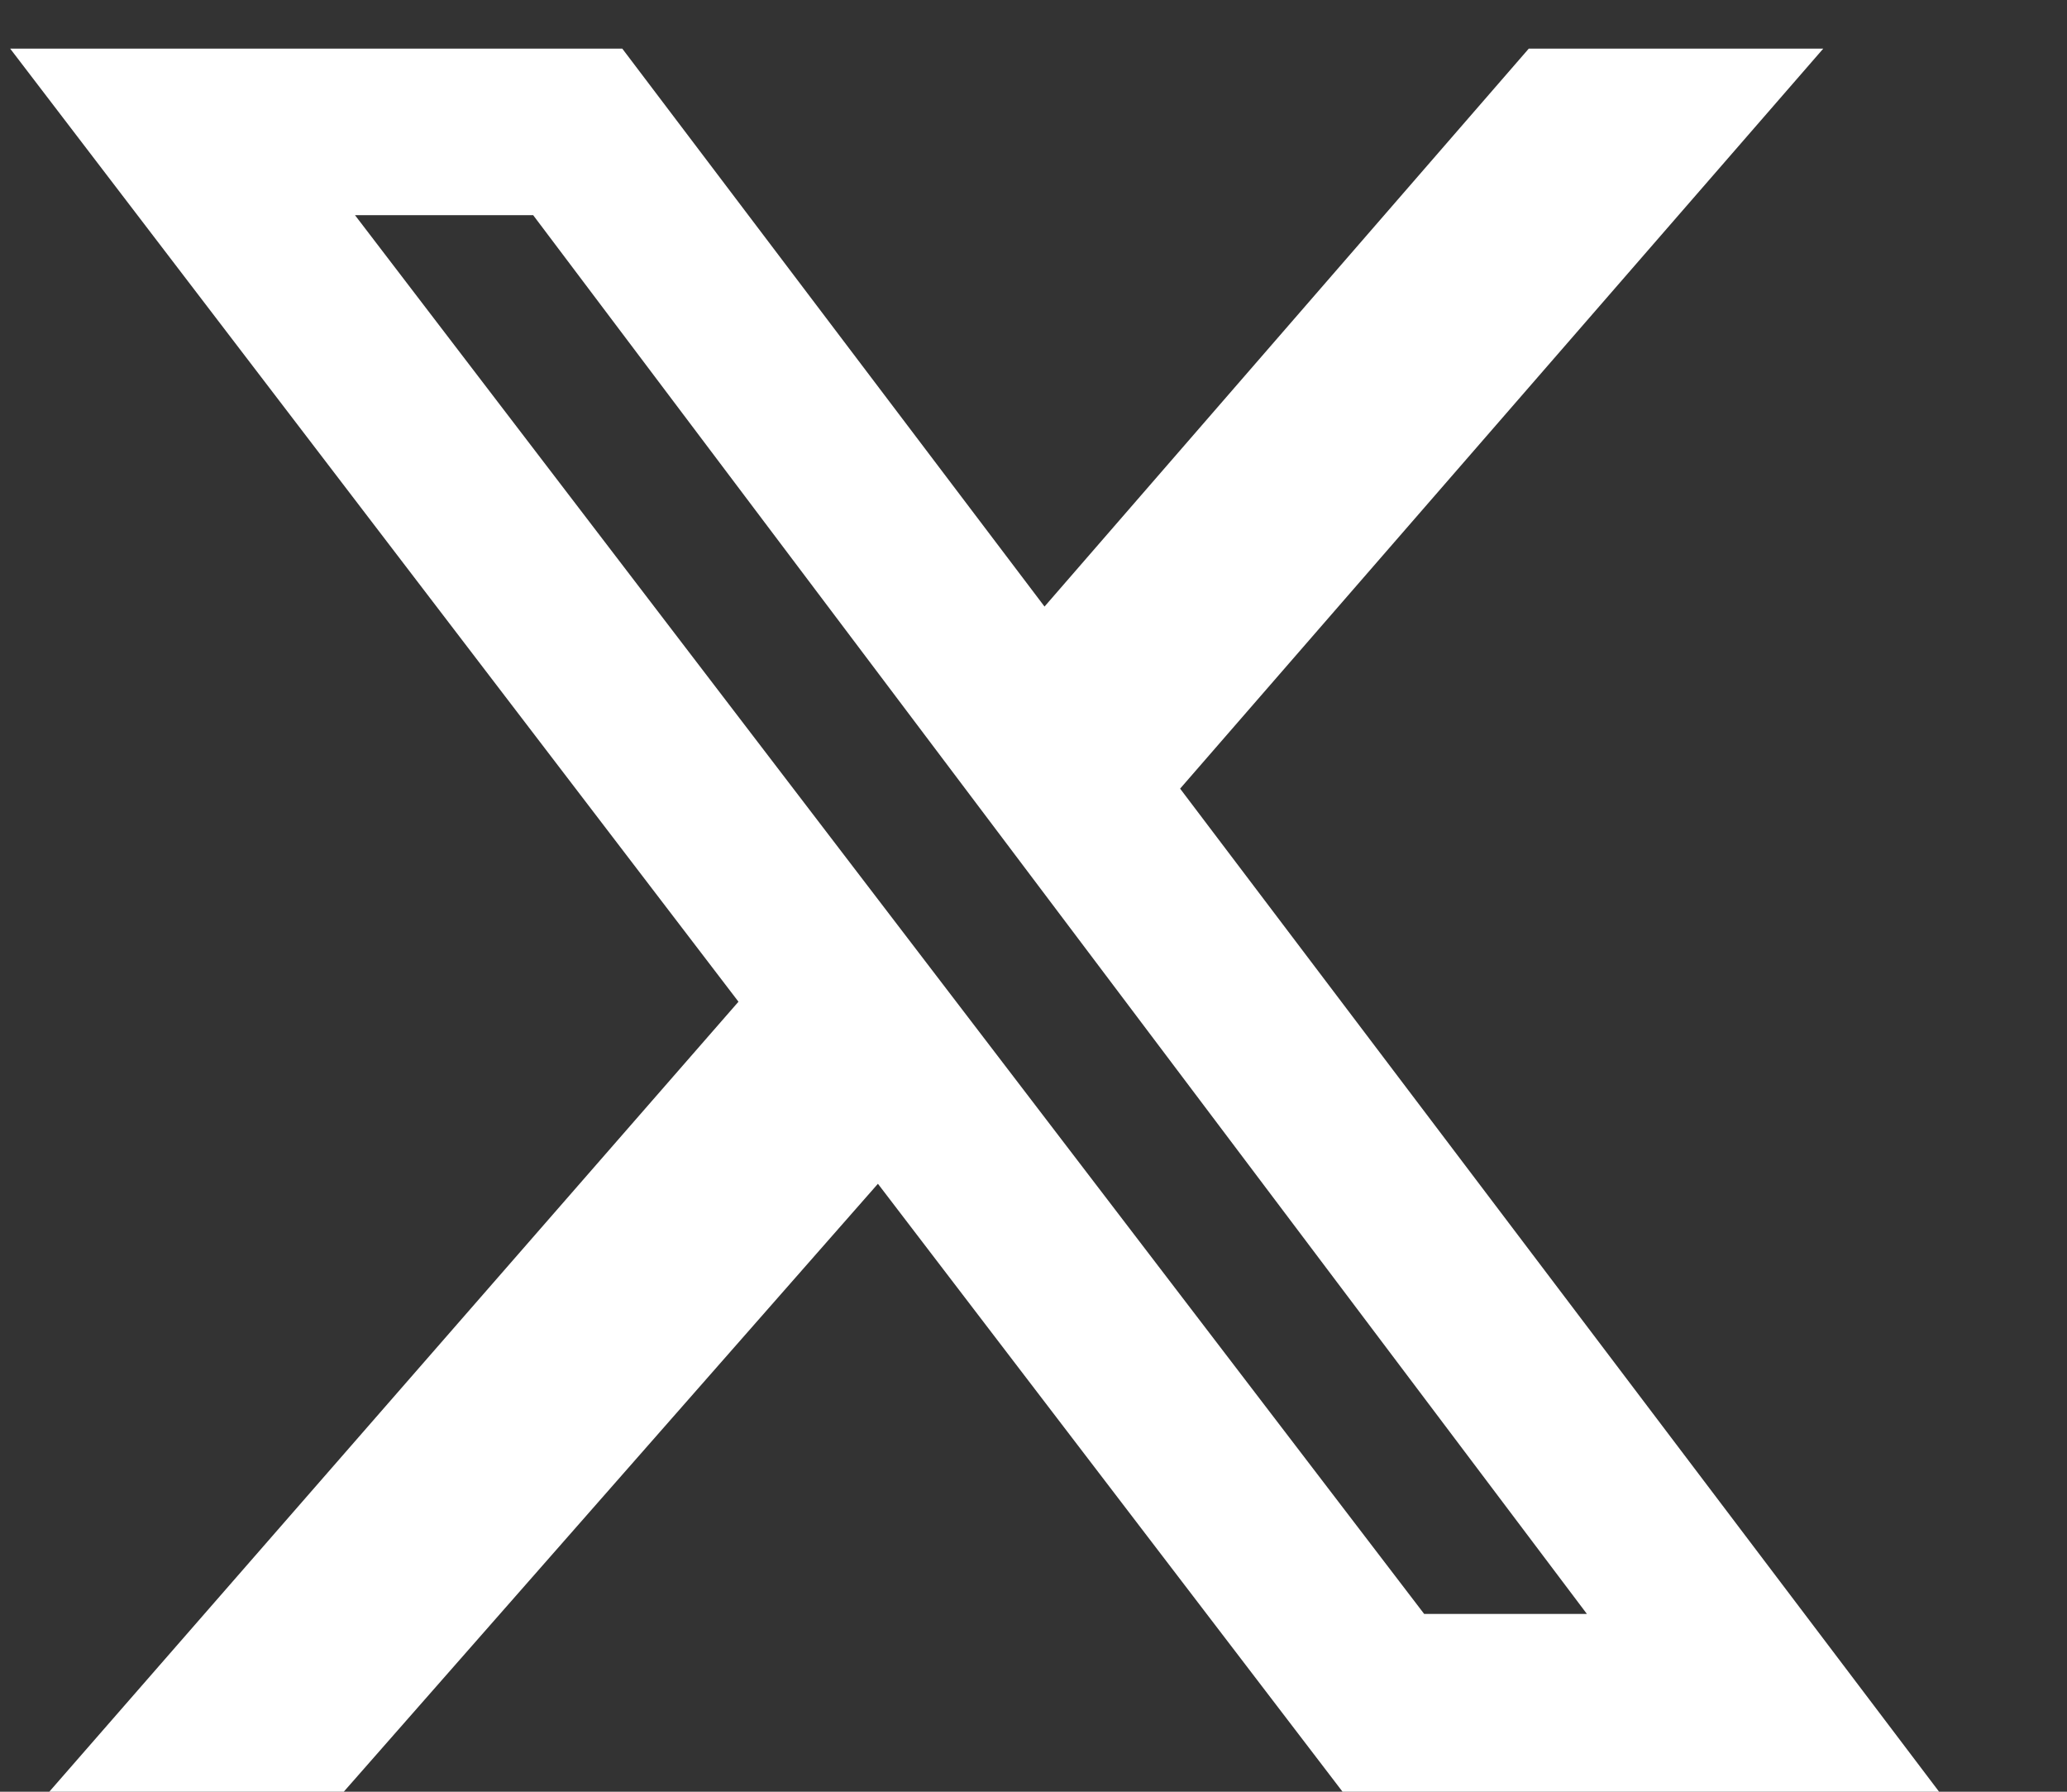 <svg width="15" height="13" viewBox="0 0 15 13" fill="none" xmlns="http://www.w3.org/2000/svg">
<rect x="0" y="0" width="15" height="13" fill="#333333" stroke="none"/>
<g clip-path="url(#clip0_747_27361)">
<path d="M11.094 0.353H13.231L8.564 5.722L14.074 13.003H9.745L6.371 8.589L2.492 13.003H0.355L5.359 7.268L0.074 0.353H4.516L7.58 4.401L11.094 0.353ZM10.335 11.71H11.516L3.869 1.561H2.576L10.335 11.71Z" fill="white"/>
</g>
<defs>
<clipPath id="clip0_747_27361">
<rect width="14" height="12.651" fill="white" transform="translate(0.074 0.353)"/>
</clipPath>
</defs>
</svg>
